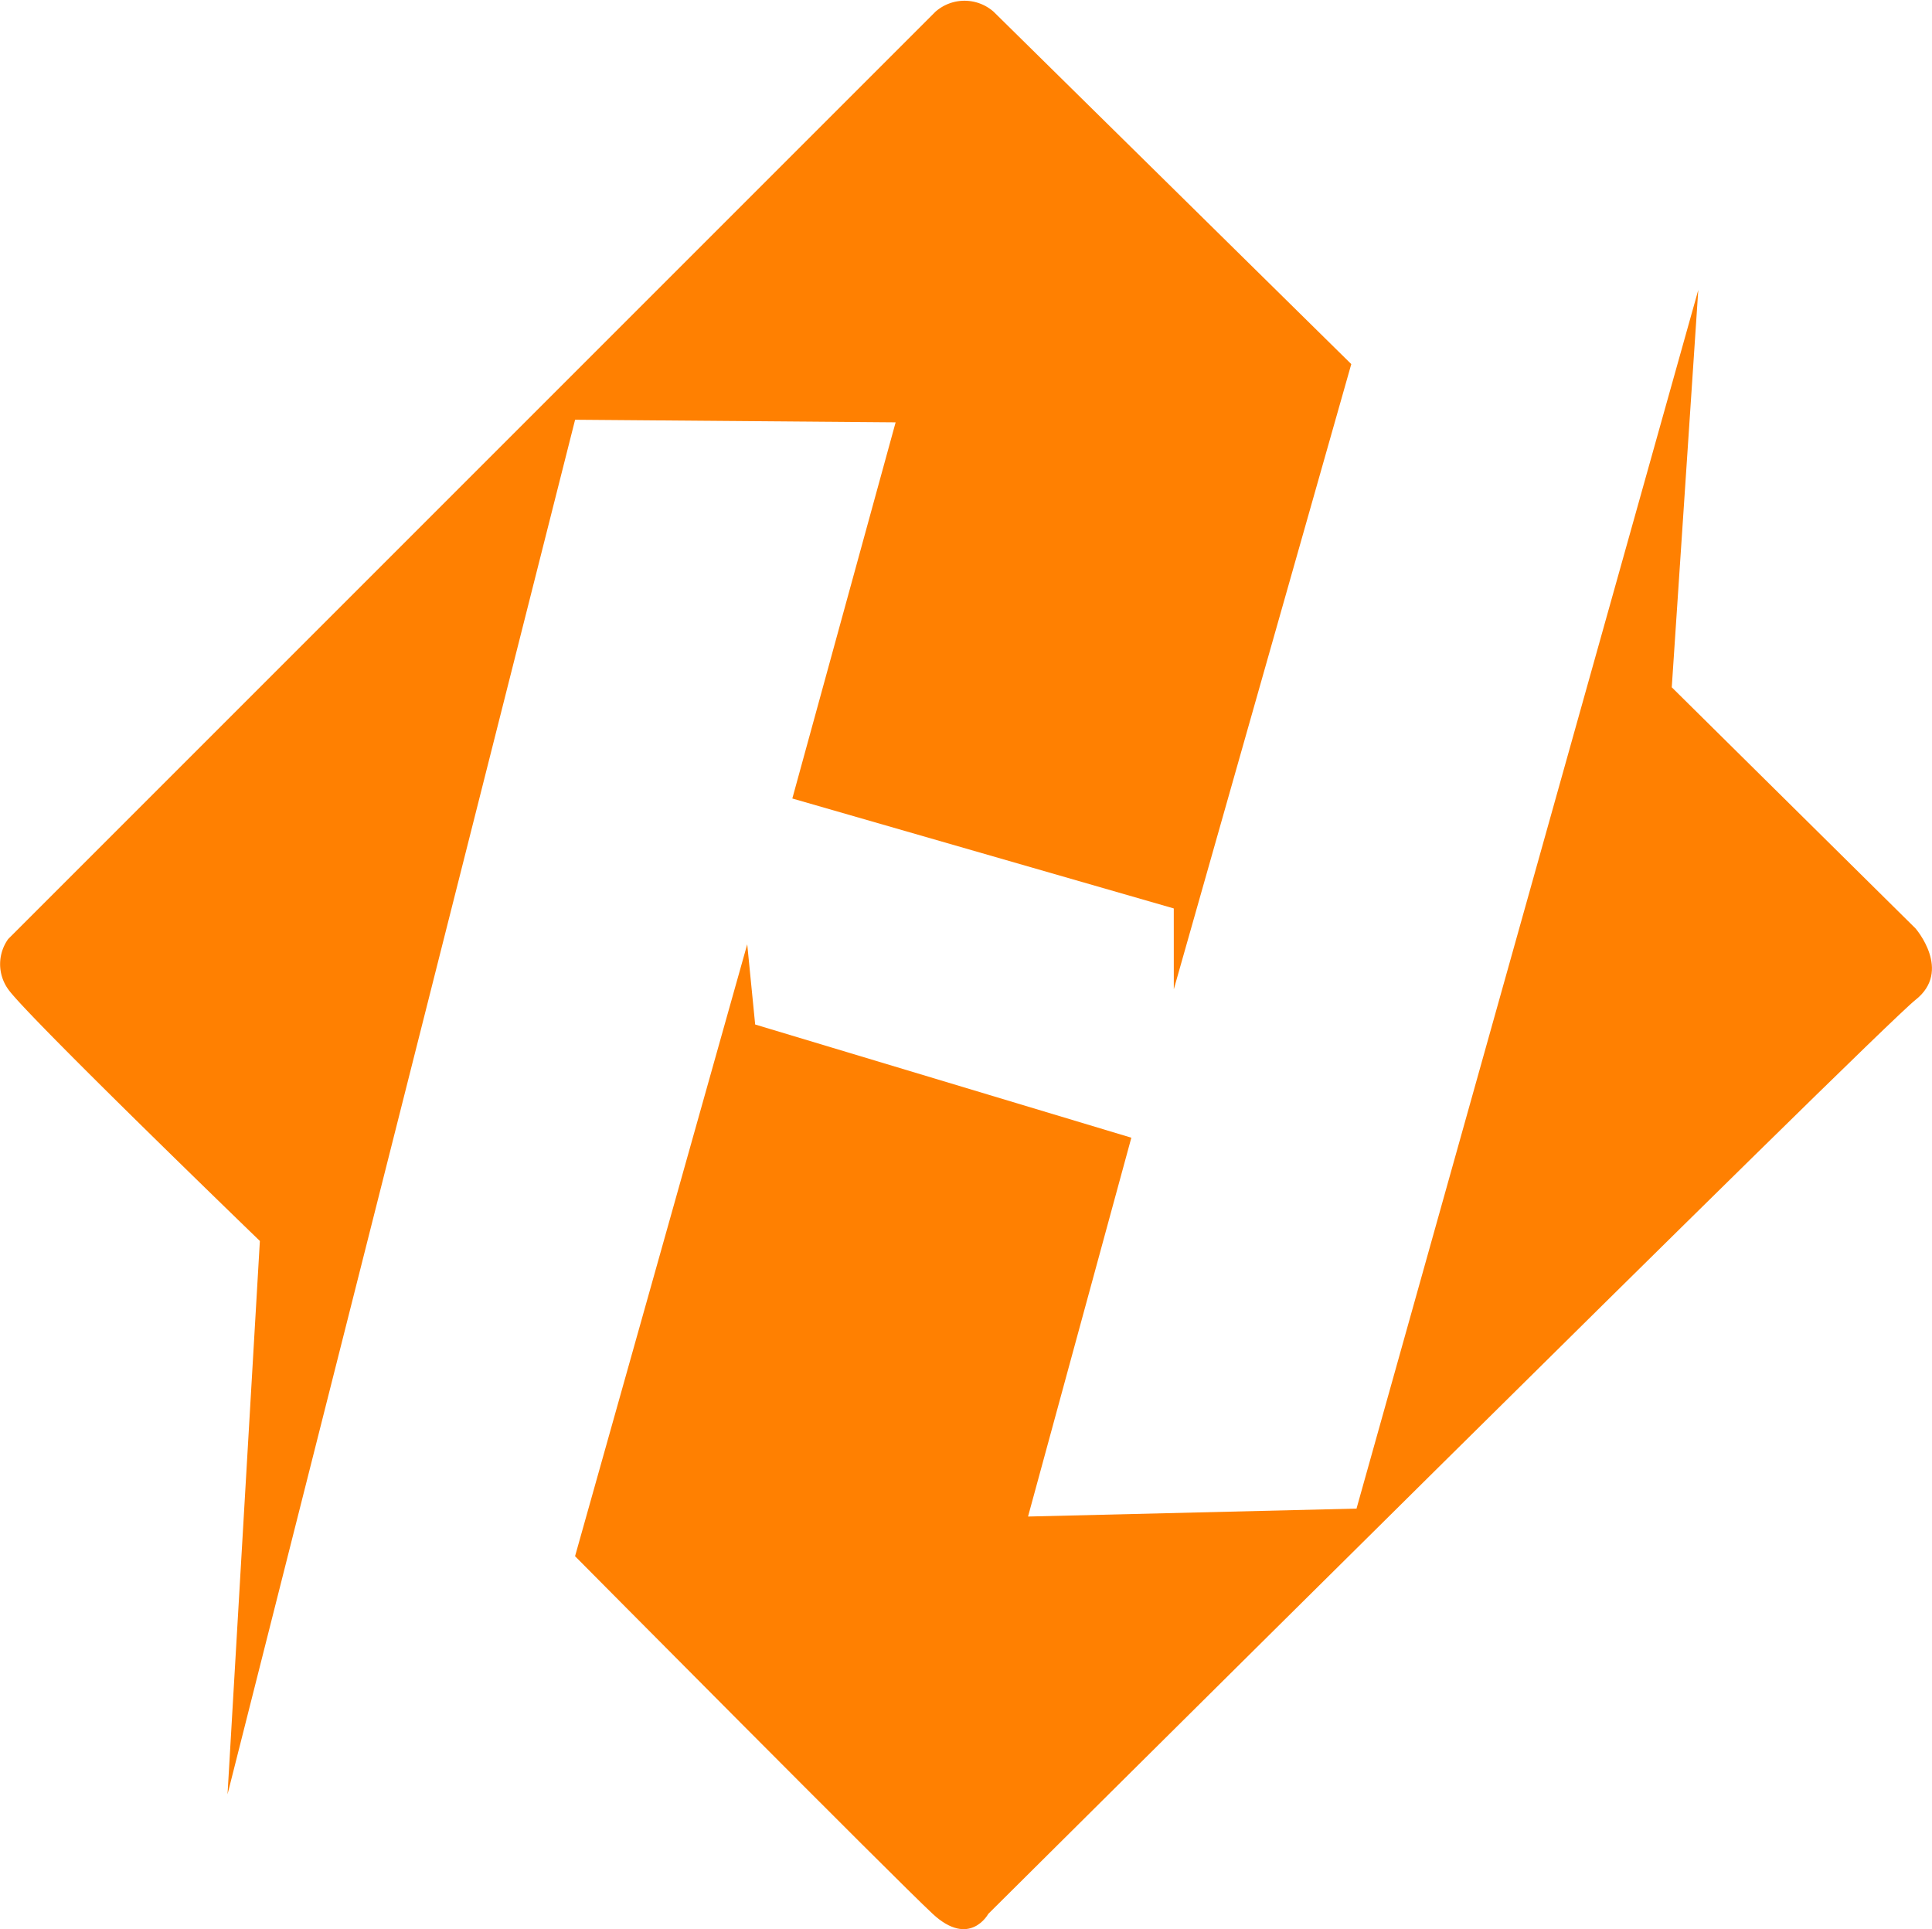 <svg xmlns="http://www.w3.org/2000/svg" width="74.656" height="74.542" viewBox="0 0 74.656 74.542">
  <g id="Group_52103" data-name="Group 52103" transform="translate(-134.744 -95.15)">
    <path id="Path_54798" data-name="Path 54798" d="M689.325,248.991,688.3,264.345l9.417,9.315s1.433,1.638,0,2.764-35.827,35.315-35.827,35.315-.717,1.331-2.15,0-13.819-13.819-13.819-13.819l6.653-23.645.307,3.1,14.536,4.374-3.992,14.638,12.693-.307Z" transform="translate(-488.956 -142.638)" fill="#ff8001"/>
    <path id="Path_54799" data-name="Path 54799" d="M636.725,259.715l6.858-24.157-13.819-13.614a1.7,1.7,0,0,0-2.252,0l-35.827,35.827a1.665,1.665,0,0,0,0,1.945c.717,1.024,9.724,9.724,9.724,9.724l-1.25,21.382,13.431-53.114,12.386.1-3.992,14.535,14.74,4.248Z" transform="translate(-456.623 -126.339)" fill="#ff8001"/>
  </g>
</svg>
